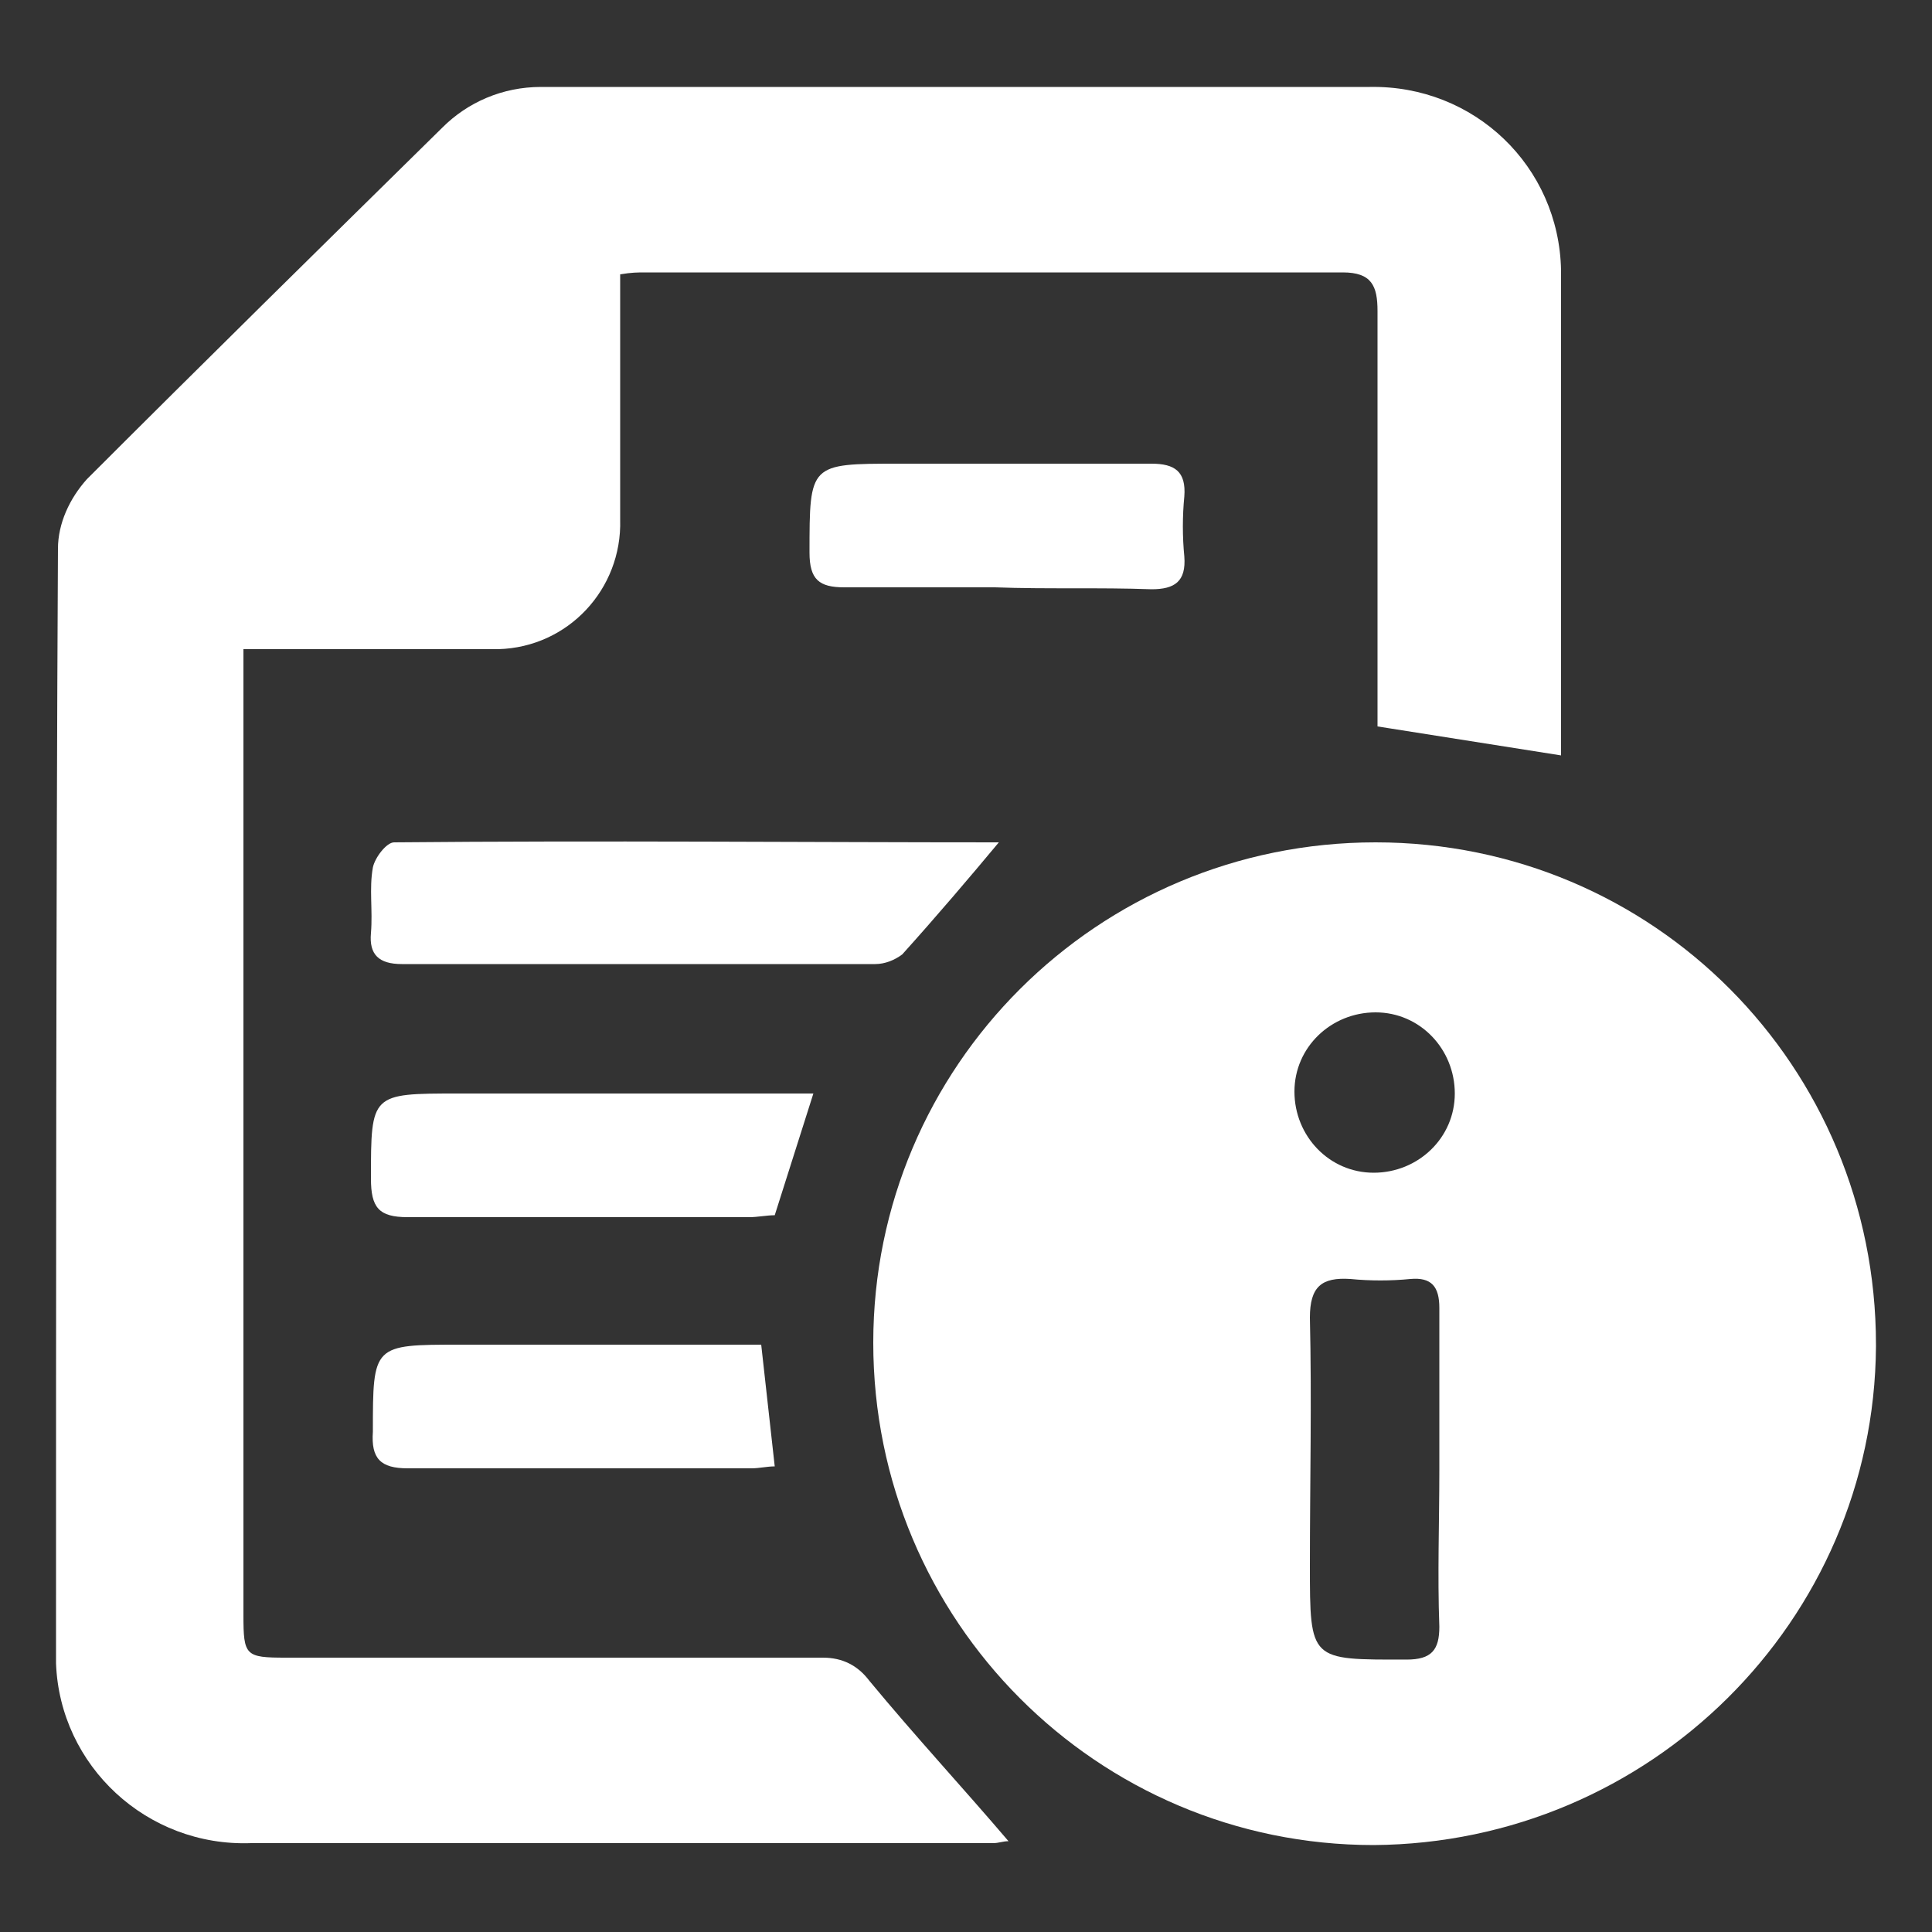 <?xml version="1.0" encoding="utf-8"?>
<!-- Generator: Adobe Illustrator 27.1.1, SVG Export Plug-In . SVG Version: 6.00 Build 0)  -->
<svg version="1.1" id="Layer_1" xmlns="http://www.w3.org/2000/svg" xmlns:xlink="http://www.w3.org/1999/xlink" x="0px" y="0px"
	 viewBox="0 0 100 100" style="enable-background:new 0 0 100 100;" xml:space="preserve">
<rect x="0" y="0" width="100" height="100" fill="#333333" stroke="none"/>
<style type="text/css">
	.st0{fill:#FFFFFF;}
</style>
<g>
	<g id="Grupo_174-2">
		<path id="Trazado_603" class="st0" d="M80.8,39.1l-9.5-1.5v-1.7c0-6.6,0-13.2,0-19.8c0-1.3-0.3-2-1.8-2c-12,0-24.1,0-36.1,0
			c-0.4,0-0.7,0-1.3,0.1c0,2.7,0,5.3,0,7.8c0,1.6,0,3.2,0,4.9c0.1,3.6-2.7,6.6-6.3,6.7c-0.1,0-0.2,0-0.4,0c-3.6,0-7.3,0-10.9,0h-1.9
			v1.9c0,16,0,32.1,0,48.1c0,2.1,0.1,2.2,2.2,2.2c9.3,0,18.5,0,27.8,0c1,0,1.8,0.4,2.4,1.2c2.4,2.9,4.9,5.6,7.2,8.3
			c-0.3,0-0.5,0.1-0.8,0.1c-12.8,0-25.6,0-38.4,0c-5.4,0.2-9.9-4-10.1-9.3c0-0.2,0-0.5,0-0.7c0-19,0-38,0.1-57
			c0-1.3,0.6-2.6,1.5-3.6c6.1-6.1,12.2-12.1,18.4-18.2C24.2,5.3,26,4.5,28,4.5c14.3,0,28.6,0,42.9,0c5.4-0.1,9.8,4.1,9.9,9.5
			c0,0.2,0,0.4,0,0.5c0,7.7,0,15.5,0,23.2C80.8,38.2,80.8,38.7,80.8,39.1"/>
		<path id="Trazado_604" class="st0" d="M71.1,95.5c-14.3,0-25.9-11.6-25.9-26c0-14.3,11.6-25.9,26-25.9s25.9,11.6,25.9,26
			c0,0,0,0.1,0,0.1C97,83.9,85.4,95.4,71.1,95.5 M74.5,76.1c0-2.8,0-5.6,0-8.4c0-1.1-0.4-1.6-1.5-1.5c-1,0.1-2.1,0.1-3.1,0
			c-1.5-0.1-2.1,0.4-2.1,2c0.1,4.3,0,8.6,0,12.8c0,5,0,4.9,5,4.9c1.3,0,1.7-0.5,1.7-1.7C74.4,81.5,74.5,78.8,74.5,76.1 M75.3,56.6
			c0-2.3-1.8-4.2-4.1-4.2c-2.3,0-4.2,1.8-4.2,4.1c0,2.3,1.8,4.2,4.1,4.2c0,0,0,0,0,0C73.4,60.7,75.3,58.9,75.3,56.6"/>
		<path id="Trazado_605" class="st0" d="M51.7,43.6c-1.5,1.8-3.2,3.8-5,5.8c-0.4,0.3-0.9,0.5-1.4,0.5c-8.2,0-16.3,0-24.5,0
			c-1.2,0-1.7-0.5-1.6-1.6c0.1-1.2-0.1-2.3,0.1-3.4c0.1-0.5,0.7-1.3,1.1-1.3C31.1,43.5,41.8,43.6,51.7,43.6"/>
		<path id="Trazado_606" class="st0" d="M42.1,56.6l-2,6.3c-0.4,0-0.9,0.1-1.3,0.1c-5.9,0-11.8,0-17.7,0c-1.5,0-1.9-0.5-1.9-2
			c0-4.4,0-4.4,4.5-4.4C29.7,56.6,35.8,56.6,42.1,56.6"/>
		<path id="Trazado_607" class="st0" d="M39.4,69.6l0.7,6.3c-0.4,0-0.8,0.1-1.2,0.1c-5.9,0-11.9,0-17.8,0c-1.4,0-1.9-0.5-1.8-1.9
			c0-4.5,0-4.5,4.5-4.5L39.4,69.6"/>
		<path id="Trazado_608" class="st0" d="M51.5,30.4c-2.6,0-5.2,0-7.8,0c-1.3,0-1.8-0.4-1.8-1.8c0-4.6,0-4.6,4.6-4.6
			c4.4,0,8.8,0,13.1,0c1.2,0,1.8,0.4,1.7,1.7c-0.1,1-0.1,2.1,0,3.1c0.1,1.3-0.5,1.7-1.7,1.7C56.9,30.4,54.2,30.5,51.5,30.4"/>
	</g>
</g>
</svg>
